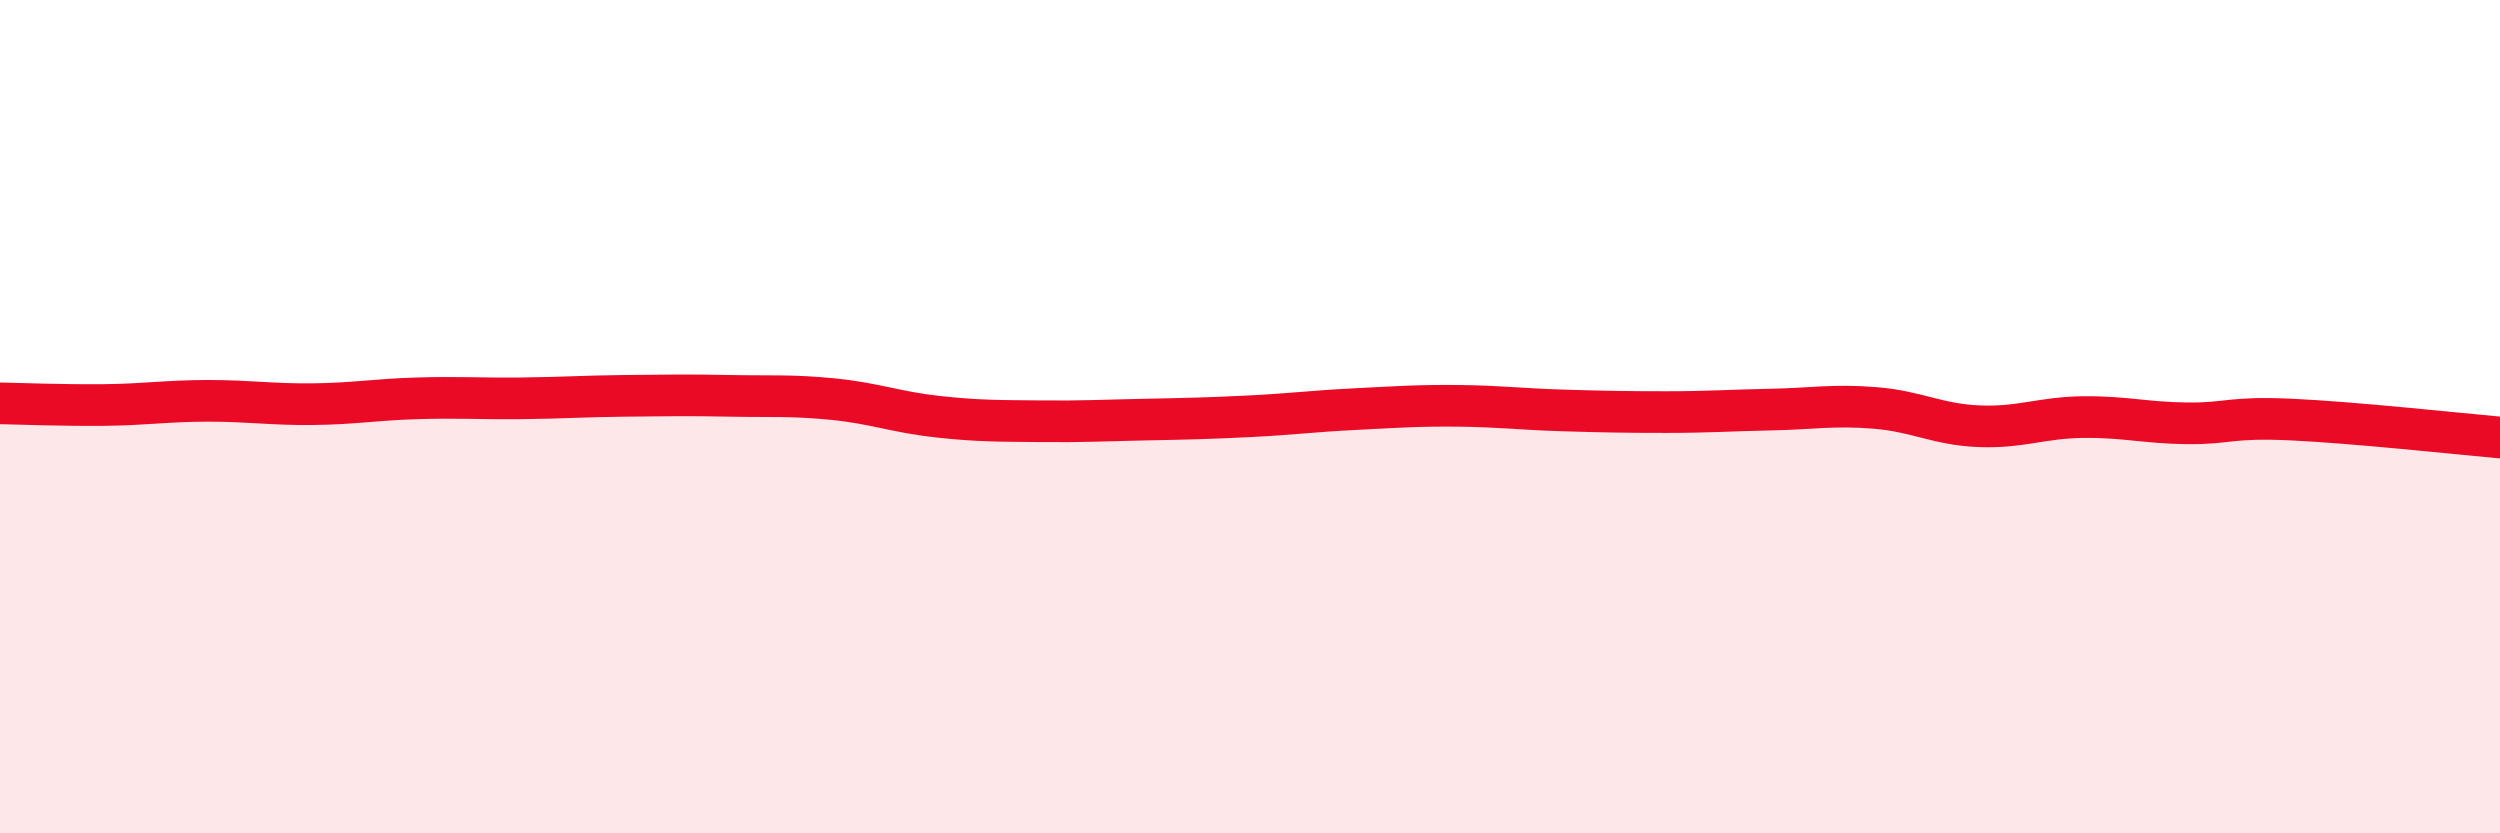 
    <svg width="60" height="20" viewBox="0 0 60 20" xmlns="http://www.w3.org/2000/svg">
      <path
        d="M 0,9.68 C 0.5,9.69 1.5,9.73 2.5,9.72 C 3.5,9.71 4,9.62 5,9.62 C 6,9.62 6.5,9.71 7.5,9.7 C 8.5,9.69 9,9.59 10,9.56 C 11,9.53 11.5,9.57 12.5,9.56 C 13.5,9.55 14,9.51 15,9.5 C 16,9.49 16.5,9.48 17.5,9.5 C 18.5,9.52 19,9.48 20,9.58 C 21,9.68 21.5,9.89 22.5,10 C 23.5,10.11 24,10.1 25,10.11 C 26,10.12 26.5,10.09 27.5,10.07 C 28.5,10.05 29,10.04 30,9.99 C 31,9.94 31.5,9.87 32.5,9.82 C 33.5,9.77 34,9.73 35,9.74 C 36,9.75 36.5,9.82 37.5,9.85 C 38.5,9.88 39,9.89 40,9.89 C 41,9.89 41.5,9.85 42.5,9.83 C 43.5,9.81 44,9.71 45,9.79 C 46,9.87 46.5,10.19 47.5,10.23 C 48.5,10.27 49,10.02 50,10.01 C 51,10 51.5,10.15 52.5,10.16 C 53.5,10.17 53.5,10 55,10.07 C 56.5,10.14 59,10.41 60,10.5L60 20L0 20Z"
        fill="#EB0A25"
        opacity="0.1"
        stroke-linecap="round"
        stroke-linejoin="round"
      />
      <path
        d="M 0,9.68 C 0.5,9.69 1.5,9.73 2.5,9.72 C 3.5,9.71 4,9.62 5,9.62 C 6,9.62 6.5,9.71 7.5,9.7 C 8.5,9.69 9,9.59 10,9.56 C 11,9.53 11.5,9.57 12.5,9.56 C 13.5,9.55 14,9.51 15,9.5 C 16,9.49 16.5,9.48 17.5,9.5 C 18.5,9.52 19,9.48 20,9.58 C 21,9.68 21.5,9.89 22.5,10 C 23.5,10.11 24,10.1 25,10.11 C 26,10.12 26.5,10.09 27.5,10.07 C 28.5,10.05 29,10.04 30,9.99 C 31,9.94 31.5,9.87 32.5,9.82 C 33.5,9.77 34,9.73 35,9.74 C 36,9.75 36.5,9.82 37.5,9.85 C 38.5,9.88 39,9.89 40,9.89 C 41,9.89 41.5,9.85 42.5,9.83 C 43.5,9.81 44,9.71 45,9.79 C 46,9.87 46.5,10.19 47.5,10.23 C 48.5,10.27 49,10.02 50,10.01 C 51,10 51.5,10.15 52.5,10.16 C 53.5,10.17 53.5,10 55,10.07 C 56.5,10.14 59,10.41 60,10.5"
        stroke="#EB0A25"
        stroke-width="1"
        fill="none"
        stroke-linecap="round"
        stroke-linejoin="round"
      />
    </svg>
  